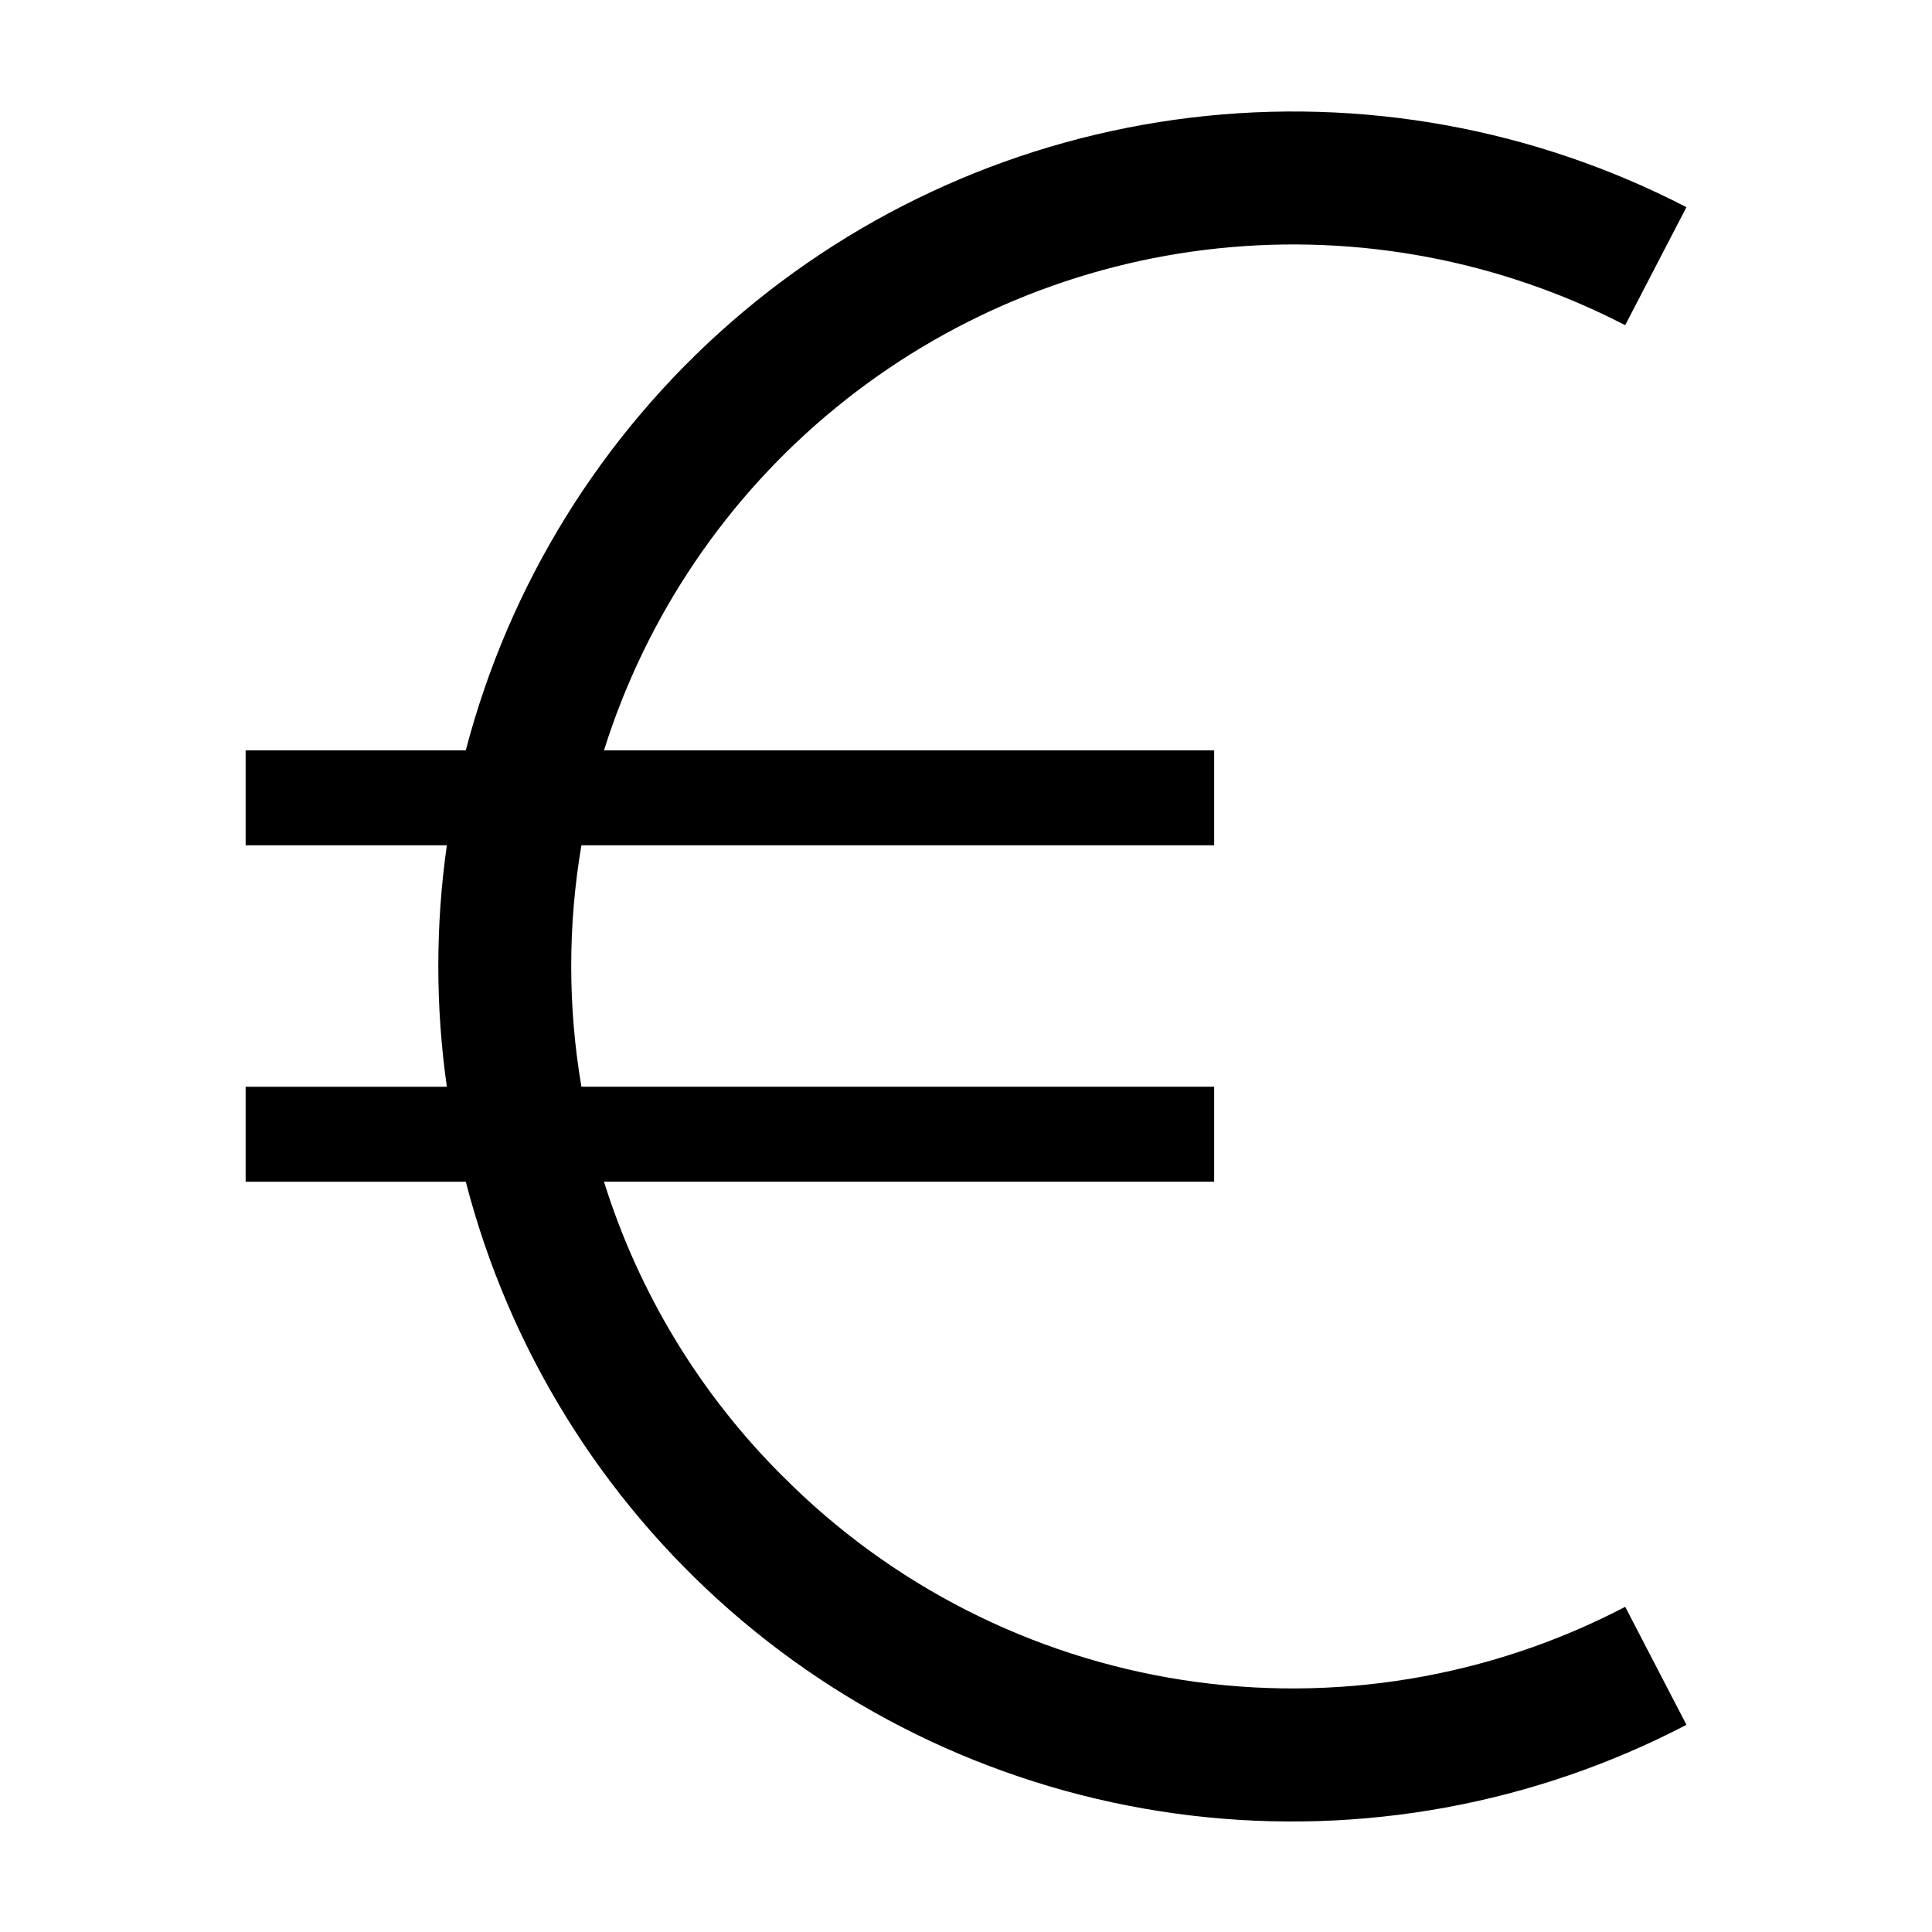 <?xml version="1.0" encoding="UTF-8"?>
<!-- Uploaded to: ICON Repo, www.iconrepo.com, Generator: ICON Repo Mixer Tools -->
<svg fill="#000000" width="800px" height="800px" version="1.1" viewBox="144 144 512 512" xmlns="http://www.w3.org/2000/svg">
 <path d="m351.41 535.21c-21.883-21.785-38.137-48.574-47.348-78.051h161.7v-25.164h-167.68c-3.606-21.176-3.606-42.809 0-63.988h167.68v-25.164h-161.7c11.203-35.637 32.586-67.219 61.516-90.855 28.926-23.637 64.137-38.297 101.29-42.172s74.633 3.203 107.82 20.363l16.23-31.27c-40.395-20.906-86.148-29.176-131.3-23.734-45.16 5.438-87.637 24.34-121.91 54.242-34.273 29.902-58.762 69.422-70.273 113.43h-58.34v25.164h53.324c-3.016 21.223-3.016 42.766 0 63.988h-53.324v25.164h58.34c11.391 44.082 35.824 83.703 70.102 113.67s76.805 48.891 122.02 54.289c45.211 5.398 90.996-2.977 131.37-24.027l-16.23-31.27c-36.035 18.82-77.148 25.609-117.32 19.383s-77.305-25.148-105.95-53.996z"/>
</svg>